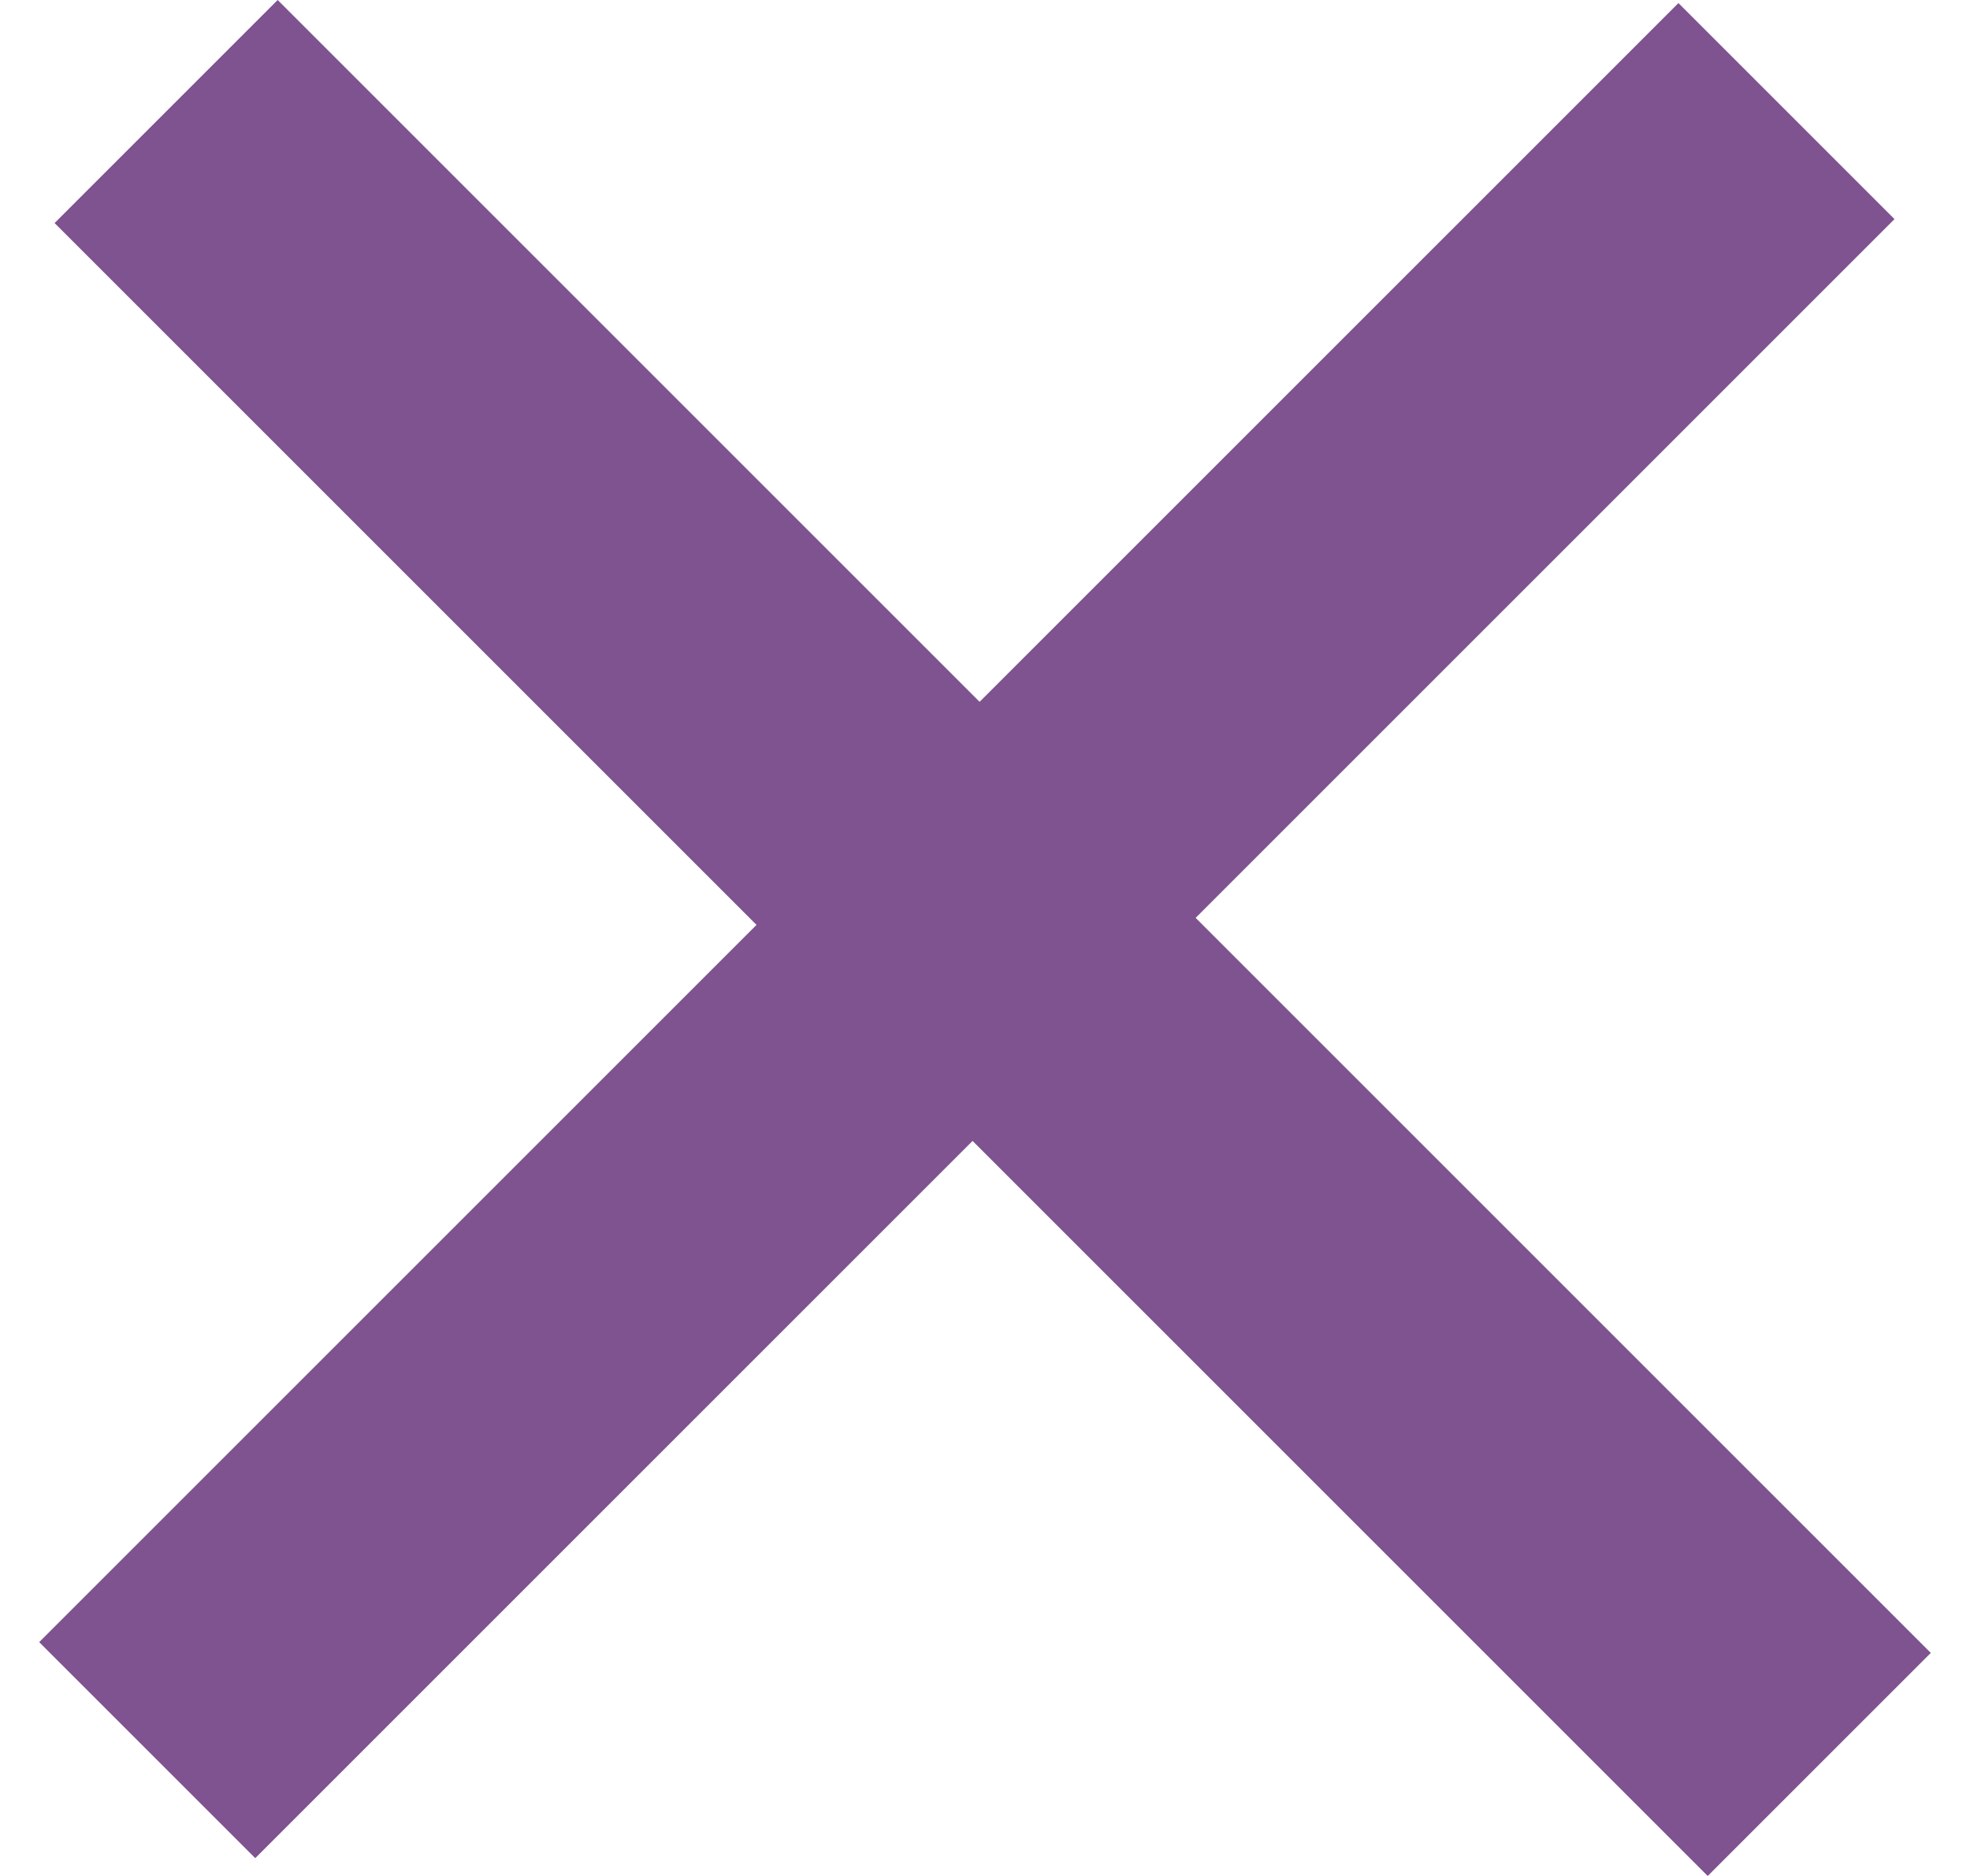 <svg fill="none" height="20" viewBox="0 0 21 20" width="21" xmlns="http://www.w3.org/2000/svg"><g fill="#7f5290"><path d="m20.582 17.622-2.378 2.378-17.622-17.622 2.378-2.378z"/><path d="m.418 17.507 2.303 2.303 17.474-17.474-2.303-2.303z"/></g></svg>